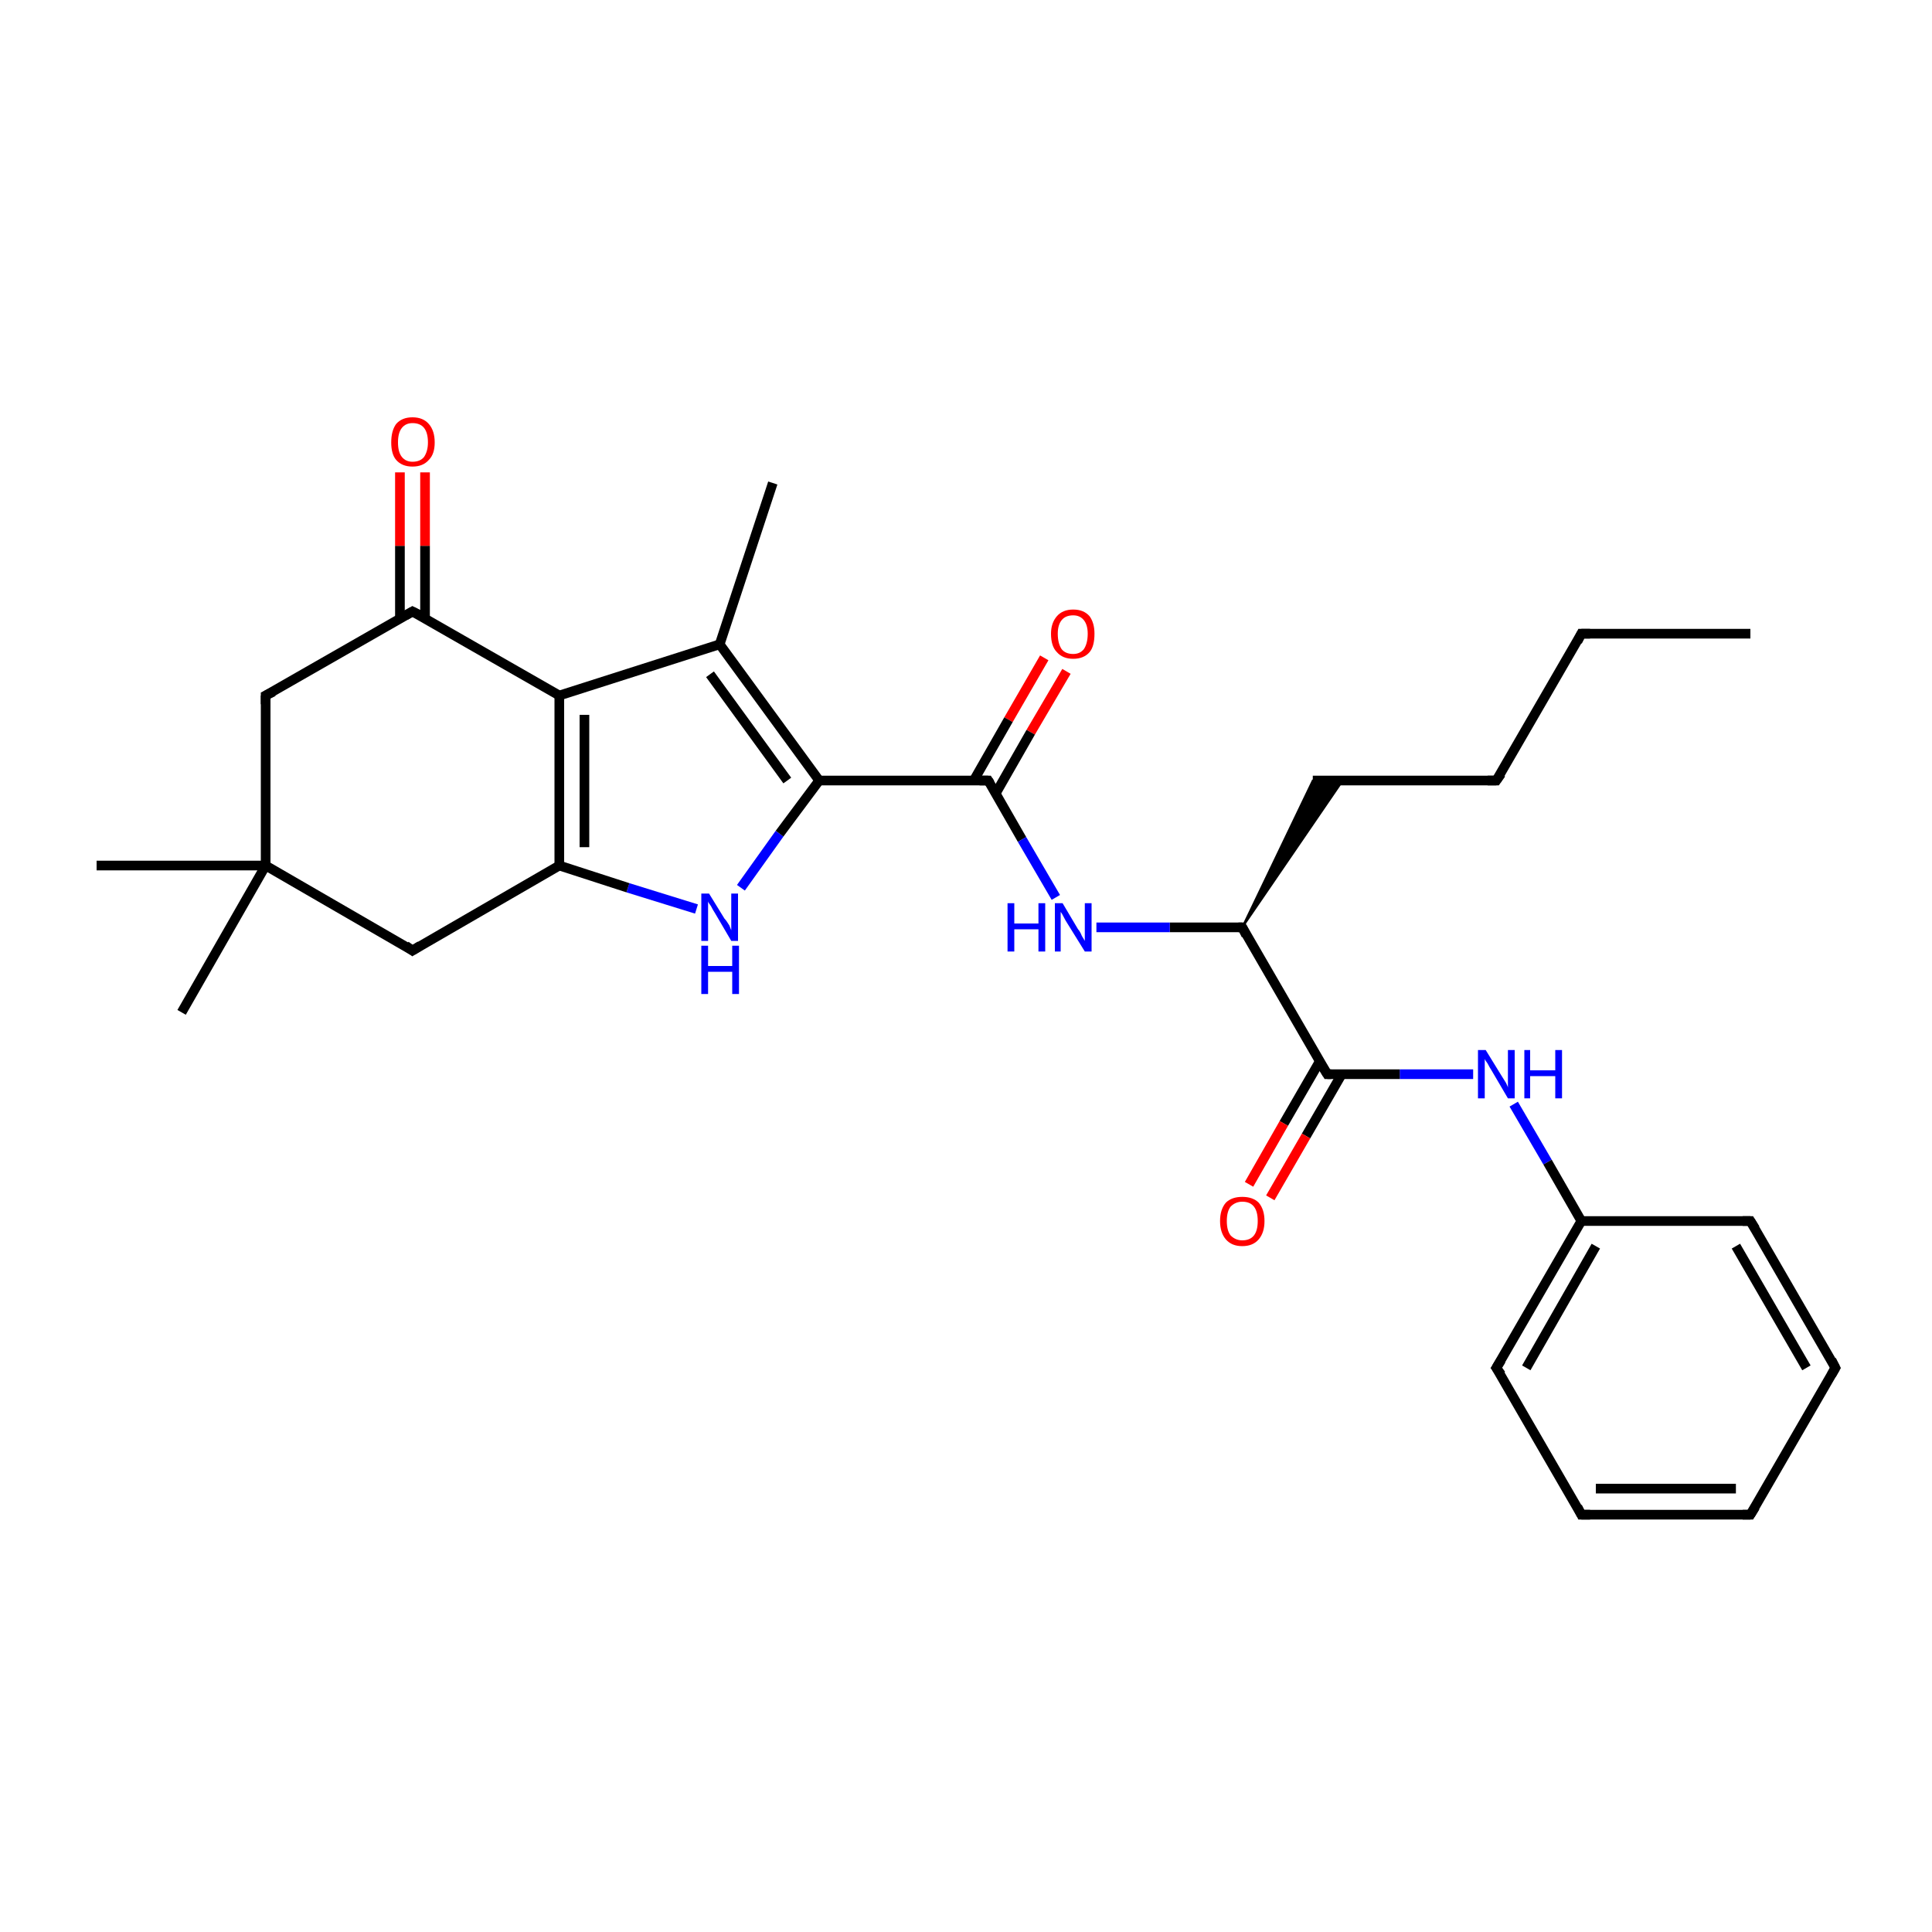 <?xml version='1.0' encoding='iso-8859-1'?>
<svg version='1.1' baseProfile='full'
              xmlns='http://www.w3.org/2000/svg'
                      xmlns:rdkit='http://www.rdkit.org/xml'
                      xmlns:xlink='http://www.w3.org/1999/xlink'
                  xml:space='preserve'
width='200px' height='200px' viewBox='0 0 200 200'>
<!-- END OF HEADER -->
<rect style='opacity:1.0;fill:#FFFFFF;stroke:none' width='200.0' height='200.0' x='0.0' y='0.0'> </rect>
<path class='bond-0 atom-2 atom-1' d='M 181.2,65.6 L 163.7,65.6' style='fill:none;fill-rule:evenodd;stroke:#000000;stroke-width:1.0px;stroke-linecap:butt;stroke-linejoin:miter;stroke-opacity:1' />
<path class='bond-1 atom-1 atom-0' d='M 163.7,65.6 L 154.9,80.8' style='fill:none;fill-rule:evenodd;stroke:#000000;stroke-width:1.0px;stroke-linecap:butt;stroke-linejoin:miter;stroke-opacity:1' />
<path class='bond-2 atom-0 atom-23' d='M 154.9,80.8 L 135.9,80.8' style='fill:none;fill-rule:evenodd;stroke:#000000;stroke-width:1.0px;stroke-linecap:butt;stroke-linejoin:miter;stroke-opacity:1' />
<path class='bond-3 atom-27 atom-21' d='M 110.4,69.5 L 106.7,75.8' style='fill:none;fill-rule:evenodd;stroke:#FF0000;stroke-width:1.0px;stroke-linecap:butt;stroke-linejoin:miter;stroke-opacity:1' />
<path class='bond-3 atom-27 atom-21' d='M 106.7,75.8 L 103.1,82.1' style='fill:none;fill-rule:evenodd;stroke:#000000;stroke-width:1.0px;stroke-linecap:butt;stroke-linejoin:miter;stroke-opacity:1' />
<path class='bond-3 atom-27 atom-21' d='M 108.1,68.1 L 104.4,74.5' style='fill:none;fill-rule:evenodd;stroke:#FF0000;stroke-width:1.0px;stroke-linecap:butt;stroke-linejoin:miter;stroke-opacity:1' />
<path class='bond-3 atom-27 atom-21' d='M 104.4,74.5 L 100.8,80.8' style='fill:none;fill-rule:evenodd;stroke:#000000;stroke-width:1.0px;stroke-linecap:butt;stroke-linejoin:miter;stroke-opacity:1' />
<path class='bond-4 atom-5 atom-6' d='M 181.2,126.4 L 190.0,141.6' style='fill:none;fill-rule:evenodd;stroke:#000000;stroke-width:1.0px;stroke-linecap:butt;stroke-linejoin:miter;stroke-opacity:1' />
<path class='bond-4 atom-5 atom-6' d='M 179.7,129.0 L 187.0,141.6' style='fill:none;fill-rule:evenodd;stroke:#000000;stroke-width:1.0px;stroke-linecap:butt;stroke-linejoin:miter;stroke-opacity:1' />
<path class='bond-5 atom-5 atom-4' d='M 181.2,126.4 L 163.7,126.4' style='fill:none;fill-rule:evenodd;stroke:#000000;stroke-width:1.0px;stroke-linecap:butt;stroke-linejoin:miter;stroke-opacity:1' />
<path class='bond-6 atom-6 atom-7' d='M 190.0,141.6 L 181.2,156.8' style='fill:none;fill-rule:evenodd;stroke:#000000;stroke-width:1.0px;stroke-linecap:butt;stroke-linejoin:miter;stroke-opacity:1' />
<path class='bond-7 atom-17 atom-15' d='M 10.0,89.6 L 27.5,89.6' style='fill:none;fill-rule:evenodd;stroke:#000000;stroke-width:1.0px;stroke-linecap:butt;stroke-linejoin:miter;stroke-opacity:1' />
<path class='bond-8 atom-26 atom-4' d='M 156.7,114.3 L 160.2,120.3' style='fill:none;fill-rule:evenodd;stroke:#0000FF;stroke-width:1.0px;stroke-linecap:butt;stroke-linejoin:miter;stroke-opacity:1' />
<path class='bond-8 atom-26 atom-4' d='M 160.2,120.3 L 163.7,126.4' style='fill:none;fill-rule:evenodd;stroke:#000000;stroke-width:1.0px;stroke-linecap:butt;stroke-linejoin:miter;stroke-opacity:1' />
<path class='bond-9 atom-26 atom-3' d='M 152.5,111.2 L 144.9,111.2' style='fill:none;fill-rule:evenodd;stroke:#0000FF;stroke-width:1.0px;stroke-linecap:butt;stroke-linejoin:miter;stroke-opacity:1' />
<path class='bond-9 atom-26 atom-3' d='M 144.9,111.2 L 137.4,111.2' style='fill:none;fill-rule:evenodd;stroke:#000000;stroke-width:1.0px;stroke-linecap:butt;stroke-linejoin:miter;stroke-opacity:1' />
<path class='bond-10 atom-22 atom-23' d='M 128.6,96.0 L 135.9,80.8 L 139.0,80.8 Z' style='fill:#000000;fill-rule:evenodd;fill-opacity:1;stroke:#000000;stroke-width:0.2px;stroke-linecap:butt;stroke-linejoin:miter;stroke-miterlimit:10;stroke-opacity:1;' />
<path class='bond-11 atom-22 atom-25' d='M 128.6,96.0 L 121.1,96.0' style='fill:none;fill-rule:evenodd;stroke:#000000;stroke-width:1.0px;stroke-linecap:butt;stroke-linejoin:miter;stroke-opacity:1' />
<path class='bond-11 atom-22 atom-25' d='M 121.1,96.0 L 113.5,96.0' style='fill:none;fill-rule:evenodd;stroke:#0000FF;stroke-width:1.0px;stroke-linecap:butt;stroke-linejoin:miter;stroke-opacity:1' />
<path class='bond-12 atom-22 atom-3' d='M 128.6,96.0 L 137.4,111.2' style='fill:none;fill-rule:evenodd;stroke:#000000;stroke-width:1.0px;stroke-linecap:butt;stroke-linejoin:miter;stroke-opacity:1' />
<path class='bond-13 atom-21 atom-25' d='M 102.3,80.8 L 105.8,86.9' style='fill:none;fill-rule:evenodd;stroke:#000000;stroke-width:1.0px;stroke-linecap:butt;stroke-linejoin:miter;stroke-opacity:1' />
<path class='bond-13 atom-21 atom-25' d='M 105.8,86.9 L 109.3,92.9' style='fill:none;fill-rule:evenodd;stroke:#0000FF;stroke-width:1.0px;stroke-linecap:butt;stroke-linejoin:miter;stroke-opacity:1' />
<path class='bond-14 atom-21 atom-20' d='M 102.3,80.8 L 84.8,80.8' style='fill:none;fill-rule:evenodd;stroke:#000000;stroke-width:1.0px;stroke-linecap:butt;stroke-linejoin:miter;stroke-opacity:1' />
<path class='bond-15 atom-4 atom-9' d='M 163.7,126.4 L 154.9,141.6' style='fill:none;fill-rule:evenodd;stroke:#000000;stroke-width:1.0px;stroke-linecap:butt;stroke-linejoin:miter;stroke-opacity:1' />
<path class='bond-15 atom-4 atom-9' d='M 165.2,129.0 L 158.0,141.6' style='fill:none;fill-rule:evenodd;stroke:#000000;stroke-width:1.0px;stroke-linecap:butt;stroke-linejoin:miter;stroke-opacity:1' />
<path class='bond-16 atom-24 atom-20' d='M 76.7,91.9 L 80.7,86.3' style='fill:none;fill-rule:evenodd;stroke:#0000FF;stroke-width:1.0px;stroke-linecap:butt;stroke-linejoin:miter;stroke-opacity:1' />
<path class='bond-16 atom-24 atom-20' d='M 80.7,86.3 L 84.8,80.8' style='fill:none;fill-rule:evenodd;stroke:#000000;stroke-width:1.0px;stroke-linecap:butt;stroke-linejoin:miter;stroke-opacity:1' />
<path class='bond-17 atom-24 atom-19' d='M 72.1,94.1 L 65.0,91.9' style='fill:none;fill-rule:evenodd;stroke:#0000FF;stroke-width:1.0px;stroke-linecap:butt;stroke-linejoin:miter;stroke-opacity:1' />
<path class='bond-17 atom-24 atom-19' d='M 65.0,91.9 L 57.9,89.6' style='fill:none;fill-rule:evenodd;stroke:#000000;stroke-width:1.0px;stroke-linecap:butt;stroke-linejoin:miter;stroke-opacity:1' />
<path class='bond-18 atom-18 atom-19' d='M 42.7,98.4 L 57.9,89.6' style='fill:none;fill-rule:evenodd;stroke:#000000;stroke-width:1.0px;stroke-linecap:butt;stroke-linejoin:miter;stroke-opacity:1' />
<path class='bond-19 atom-18 atom-15' d='M 42.7,98.4 L 27.5,89.6' style='fill:none;fill-rule:evenodd;stroke:#000000;stroke-width:1.0px;stroke-linecap:butt;stroke-linejoin:miter;stroke-opacity:1' />
<path class='bond-20 atom-3 atom-28' d='M 136.6,109.9 L 132.9,116.3' style='fill:none;fill-rule:evenodd;stroke:#000000;stroke-width:1.0px;stroke-linecap:butt;stroke-linejoin:miter;stroke-opacity:1' />
<path class='bond-20 atom-3 atom-28' d='M 132.9,116.3 L 129.3,122.6' style='fill:none;fill-rule:evenodd;stroke:#FF0000;stroke-width:1.0px;stroke-linecap:butt;stroke-linejoin:miter;stroke-opacity:1' />
<path class='bond-20 atom-3 atom-28' d='M 138.9,111.2 L 135.2,117.6' style='fill:none;fill-rule:evenodd;stroke:#000000;stroke-width:1.0px;stroke-linecap:butt;stroke-linejoin:miter;stroke-opacity:1' />
<path class='bond-20 atom-3 atom-28' d='M 135.2,117.6 L 131.5,124.0' style='fill:none;fill-rule:evenodd;stroke:#FF0000;stroke-width:1.0px;stroke-linecap:butt;stroke-linejoin:miter;stroke-opacity:1' />
<path class='bond-21 atom-20 atom-10' d='M 84.8,80.8 L 74.5,66.7' style='fill:none;fill-rule:evenodd;stroke:#000000;stroke-width:1.0px;stroke-linecap:butt;stroke-linejoin:miter;stroke-opacity:1' />
<path class='bond-21 atom-20 atom-10' d='M 81.5,80.8 L 73.5,69.8' style='fill:none;fill-rule:evenodd;stroke:#000000;stroke-width:1.0px;stroke-linecap:butt;stroke-linejoin:miter;stroke-opacity:1' />
<path class='bond-22 atom-19 atom-12' d='M 57.9,89.6 L 57.9,72.0' style='fill:none;fill-rule:evenodd;stroke:#000000;stroke-width:1.0px;stroke-linecap:butt;stroke-linejoin:miter;stroke-opacity:1' />
<path class='bond-22 atom-19 atom-12' d='M 60.5,87.7 L 60.5,74.0' style='fill:none;fill-rule:evenodd;stroke:#000000;stroke-width:1.0px;stroke-linecap:butt;stroke-linejoin:miter;stroke-opacity:1' />
<path class='bond-23 atom-7 atom-8' d='M 181.2,156.8 L 163.7,156.8' style='fill:none;fill-rule:evenodd;stroke:#000000;stroke-width:1.0px;stroke-linecap:butt;stroke-linejoin:miter;stroke-opacity:1' />
<path class='bond-23 atom-7 atom-8' d='M 179.7,154.1 L 165.2,154.1' style='fill:none;fill-rule:evenodd;stroke:#000000;stroke-width:1.0px;stroke-linecap:butt;stroke-linejoin:miter;stroke-opacity:1' />
<path class='bond-24 atom-16 atom-15' d='M 18.8,104.8 L 27.5,89.6' style='fill:none;fill-rule:evenodd;stroke:#000000;stroke-width:1.0px;stroke-linecap:butt;stroke-linejoin:miter;stroke-opacity:1' />
<path class='bond-25 atom-15 atom-14' d='M 27.5,89.6 L 27.5,72.0' style='fill:none;fill-rule:evenodd;stroke:#000000;stroke-width:1.0px;stroke-linecap:butt;stroke-linejoin:miter;stroke-opacity:1' />
<path class='bond-26 atom-9 atom-8' d='M 154.9,141.6 L 163.7,156.8' style='fill:none;fill-rule:evenodd;stroke:#000000;stroke-width:1.0px;stroke-linecap:butt;stroke-linejoin:miter;stroke-opacity:1' />
<path class='bond-27 atom-10 atom-12' d='M 74.5,66.7 L 57.9,72.0' style='fill:none;fill-rule:evenodd;stroke:#000000;stroke-width:1.0px;stroke-linecap:butt;stroke-linejoin:miter;stroke-opacity:1' />
<path class='bond-28 atom-10 atom-11' d='M 74.5,66.7 L 80.0,50.0' style='fill:none;fill-rule:evenodd;stroke:#000000;stroke-width:1.0px;stroke-linecap:butt;stroke-linejoin:miter;stroke-opacity:1' />
<path class='bond-29 atom-12 atom-13' d='M 57.9,72.0 L 42.7,63.3' style='fill:none;fill-rule:evenodd;stroke:#000000;stroke-width:1.0px;stroke-linecap:butt;stroke-linejoin:miter;stroke-opacity:1' />
<path class='bond-30 atom-14 atom-13' d='M 27.5,72.0 L 42.7,63.3' style='fill:none;fill-rule:evenodd;stroke:#000000;stroke-width:1.0px;stroke-linecap:butt;stroke-linejoin:miter;stroke-opacity:1' />
<path class='bond-31 atom-13 atom-29' d='M 44.0,64.0 L 44.0,56.5' style='fill:none;fill-rule:evenodd;stroke:#000000;stroke-width:1.0px;stroke-linecap:butt;stroke-linejoin:miter;stroke-opacity:1' />
<path class='bond-31 atom-13 atom-29' d='M 44.0,56.5 L 44.0,48.9' style='fill:none;fill-rule:evenodd;stroke:#FF0000;stroke-width:1.0px;stroke-linecap:butt;stroke-linejoin:miter;stroke-opacity:1' />
<path class='bond-31 atom-13 atom-29' d='M 41.4,64.0 L 41.4,56.5' style='fill:none;fill-rule:evenodd;stroke:#000000;stroke-width:1.0px;stroke-linecap:butt;stroke-linejoin:miter;stroke-opacity:1' />
<path class='bond-31 atom-13 atom-29' d='M 41.4,56.5 L 41.4,48.9' style='fill:none;fill-rule:evenodd;stroke:#FF0000;stroke-width:1.0px;stroke-linecap:butt;stroke-linejoin:miter;stroke-opacity:1' />
<path d='M 155.4,80.1 L 154.9,80.8 L 154.0,80.8' style='fill:none;stroke:#000000;stroke-width:1.0px;stroke-linecap:butt;stroke-linejoin:miter;stroke-miterlimit:10;stroke-opacity:1;' />
<path d='M 164.6,65.6 L 163.7,65.6 L 163.3,66.4' style='fill:none;stroke:#000000;stroke-width:1.0px;stroke-linecap:butt;stroke-linejoin:miter;stroke-miterlimit:10;stroke-opacity:1;' />
<path d='M 137.8,111.2 L 137.4,111.2 L 136.9,110.4' style='fill:none;stroke:#000000;stroke-width:1.0px;stroke-linecap:butt;stroke-linejoin:miter;stroke-miterlimit:10;stroke-opacity:1;' />
<path d='M 181.7,127.2 L 181.2,126.4 L 180.4,126.4' style='fill:none;stroke:#000000;stroke-width:1.0px;stroke-linecap:butt;stroke-linejoin:miter;stroke-miterlimit:10;stroke-opacity:1;' />
<path d='M 189.6,140.8 L 190.0,141.6 L 189.6,142.3' style='fill:none;stroke:#000000;stroke-width:1.0px;stroke-linecap:butt;stroke-linejoin:miter;stroke-miterlimit:10;stroke-opacity:1;' />
<path d='M 181.7,156.0 L 181.2,156.8 L 180.4,156.8' style='fill:none;stroke:#000000;stroke-width:1.0px;stroke-linecap:butt;stroke-linejoin:miter;stroke-miterlimit:10;stroke-opacity:1;' />
<path d='M 164.6,156.8 L 163.7,156.8 L 163.3,156.0' style='fill:none;stroke:#000000;stroke-width:1.0px;stroke-linecap:butt;stroke-linejoin:miter;stroke-miterlimit:10;stroke-opacity:1;' />
<path d='M 155.4,140.8 L 154.9,141.6 L 155.4,142.3' style='fill:none;stroke:#000000;stroke-width:1.0px;stroke-linecap:butt;stroke-linejoin:miter;stroke-miterlimit:10;stroke-opacity:1;' />
<path d='M 43.5,63.7 L 42.7,63.3 L 42.0,63.7' style='fill:none;stroke:#000000;stroke-width:1.0px;stroke-linecap:butt;stroke-linejoin:miter;stroke-miterlimit:10;stroke-opacity:1;' />
<path d='M 27.5,72.9 L 27.5,72.0 L 28.3,71.6' style='fill:none;stroke:#000000;stroke-width:1.0px;stroke-linecap:butt;stroke-linejoin:miter;stroke-miterlimit:10;stroke-opacity:1;' />
<path d='M 43.5,97.9 L 42.7,98.4 L 42.0,97.9' style='fill:none;stroke:#000000;stroke-width:1.0px;stroke-linecap:butt;stroke-linejoin:miter;stroke-miterlimit:10;stroke-opacity:1;' />
<path d='M 102.5,81.1 L 102.3,80.8 L 101.4,80.8' style='fill:none;stroke:#000000;stroke-width:1.0px;stroke-linecap:butt;stroke-linejoin:miter;stroke-miterlimit:10;stroke-opacity:1;' />
<path d='M 128.2,96.0 L 128.6,96.0 L 129.0,96.8' style='fill:none;stroke:#000000;stroke-width:1.0px;stroke-linecap:butt;stroke-linejoin:miter;stroke-miterlimit:10;stroke-opacity:1;' />
<path class='atom-24' d='M 73.4 92.5
L 75.0 95.1
Q 75.2 95.3, 75.5 95.8
Q 75.7 96.3, 75.7 96.3
L 75.7 92.5
L 76.4 92.5
L 76.4 97.4
L 75.7 97.4
L 74.0 94.5
Q 73.8 94.2, 73.6 93.8
Q 73.3 93.4, 73.3 93.3
L 73.3 97.4
L 72.6 97.4
L 72.6 92.5
L 73.4 92.5
' fill='#0000FF'/>
<path class='atom-24' d='M 72.6 97.9
L 73.3 97.9
L 73.3 100.0
L 75.8 100.0
L 75.8 97.9
L 76.5 97.9
L 76.5 102.9
L 75.8 102.9
L 75.8 100.6
L 73.3 100.6
L 73.3 102.9
L 72.6 102.9
L 72.6 97.9
' fill='#0000FF'/>
<path class='atom-25' d='M 104.3 93.5
L 105.0 93.5
L 105.0 95.6
L 107.5 95.6
L 107.5 93.5
L 108.2 93.5
L 108.2 98.5
L 107.5 98.5
L 107.5 96.2
L 105.0 96.2
L 105.0 98.5
L 104.3 98.5
L 104.3 93.5
' fill='#0000FF'/>
<path class='atom-25' d='M 110.0 93.5
L 111.6 96.2
Q 111.8 96.4, 112.0 96.9
Q 112.3 97.4, 112.3 97.4
L 112.3 93.5
L 113.0 93.5
L 113.0 98.5
L 112.3 98.5
L 110.5 95.6
Q 110.3 95.3, 110.1 94.9
Q 109.9 94.5, 109.8 94.4
L 109.8 98.5
L 109.2 98.5
L 109.2 93.5
L 110.0 93.5
' fill='#0000FF'/>
<path class='atom-26' d='M 153.8 108.7
L 155.4 111.3
Q 155.6 111.6, 155.9 112.1
Q 156.1 112.5, 156.1 112.6
L 156.1 108.7
L 156.8 108.7
L 156.8 113.7
L 156.1 113.7
L 154.4 110.8
Q 154.2 110.5, 154.0 110.1
Q 153.7 109.7, 153.7 109.6
L 153.7 113.7
L 153.0 113.7
L 153.0 108.7
L 153.8 108.7
' fill='#0000FF'/>
<path class='atom-26' d='M 157.8 108.7
L 158.4 108.7
L 158.4 110.8
L 161.0 110.8
L 161.0 108.7
L 161.7 108.7
L 161.7 113.7
L 161.0 113.7
L 161.0 111.4
L 158.4 111.4
L 158.4 113.7
L 157.8 113.7
L 157.8 108.7
' fill='#0000FF'/>
<path class='atom-27' d='M 108.8 65.6
Q 108.8 64.5, 109.4 63.8
Q 110.0 63.1, 111.1 63.1
Q 112.2 63.1, 112.8 63.8
Q 113.3 64.5, 113.3 65.6
Q 113.3 66.9, 112.8 67.5
Q 112.2 68.2, 111.1 68.2
Q 110.0 68.2, 109.4 67.5
Q 108.8 66.9, 108.8 65.6
M 111.1 67.7
Q 111.8 67.7, 112.2 67.2
Q 112.6 66.6, 112.6 65.6
Q 112.6 64.7, 112.2 64.2
Q 111.8 63.7, 111.1 63.7
Q 110.3 63.7, 109.9 64.2
Q 109.5 64.7, 109.5 65.6
Q 109.5 66.6, 109.9 67.2
Q 110.3 67.7, 111.1 67.7
' fill='#FF0000'/>
<path class='atom-28' d='M 126.3 126.4
Q 126.3 125.2, 126.9 124.5
Q 127.5 123.9, 128.6 123.9
Q 129.7 123.9, 130.3 124.5
Q 130.9 125.2, 130.9 126.4
Q 130.9 127.6, 130.3 128.3
Q 129.7 129.0, 128.6 129.0
Q 127.5 129.0, 126.9 128.3
Q 126.3 127.6, 126.3 126.4
M 128.6 128.4
Q 129.4 128.4, 129.8 127.9
Q 130.2 127.4, 130.2 126.4
Q 130.2 125.4, 129.8 124.9
Q 129.4 124.4, 128.6 124.4
Q 127.9 124.4, 127.4 124.9
Q 127.0 125.4, 127.0 126.4
Q 127.0 127.4, 127.4 127.9
Q 127.9 128.4, 128.6 128.4
' fill='#FF0000'/>
<path class='atom-29' d='M 40.5 45.8
Q 40.5 44.6, 41.0 43.9
Q 41.6 43.2, 42.7 43.2
Q 43.8 43.2, 44.4 43.9
Q 45.0 44.6, 45.0 45.8
Q 45.0 47.0, 44.4 47.6
Q 43.8 48.3, 42.7 48.3
Q 41.6 48.3, 41.0 47.6
Q 40.5 47.0, 40.5 45.8
M 42.7 47.8
Q 43.5 47.8, 43.9 47.3
Q 44.3 46.7, 44.3 45.8
Q 44.3 44.8, 43.9 44.3
Q 43.5 43.8, 42.7 43.8
Q 42.0 43.8, 41.6 44.3
Q 41.2 44.8, 41.2 45.8
Q 41.2 46.8, 41.6 47.3
Q 42.0 47.8, 42.7 47.8
' fill='#FF0000'/>
</svg>
